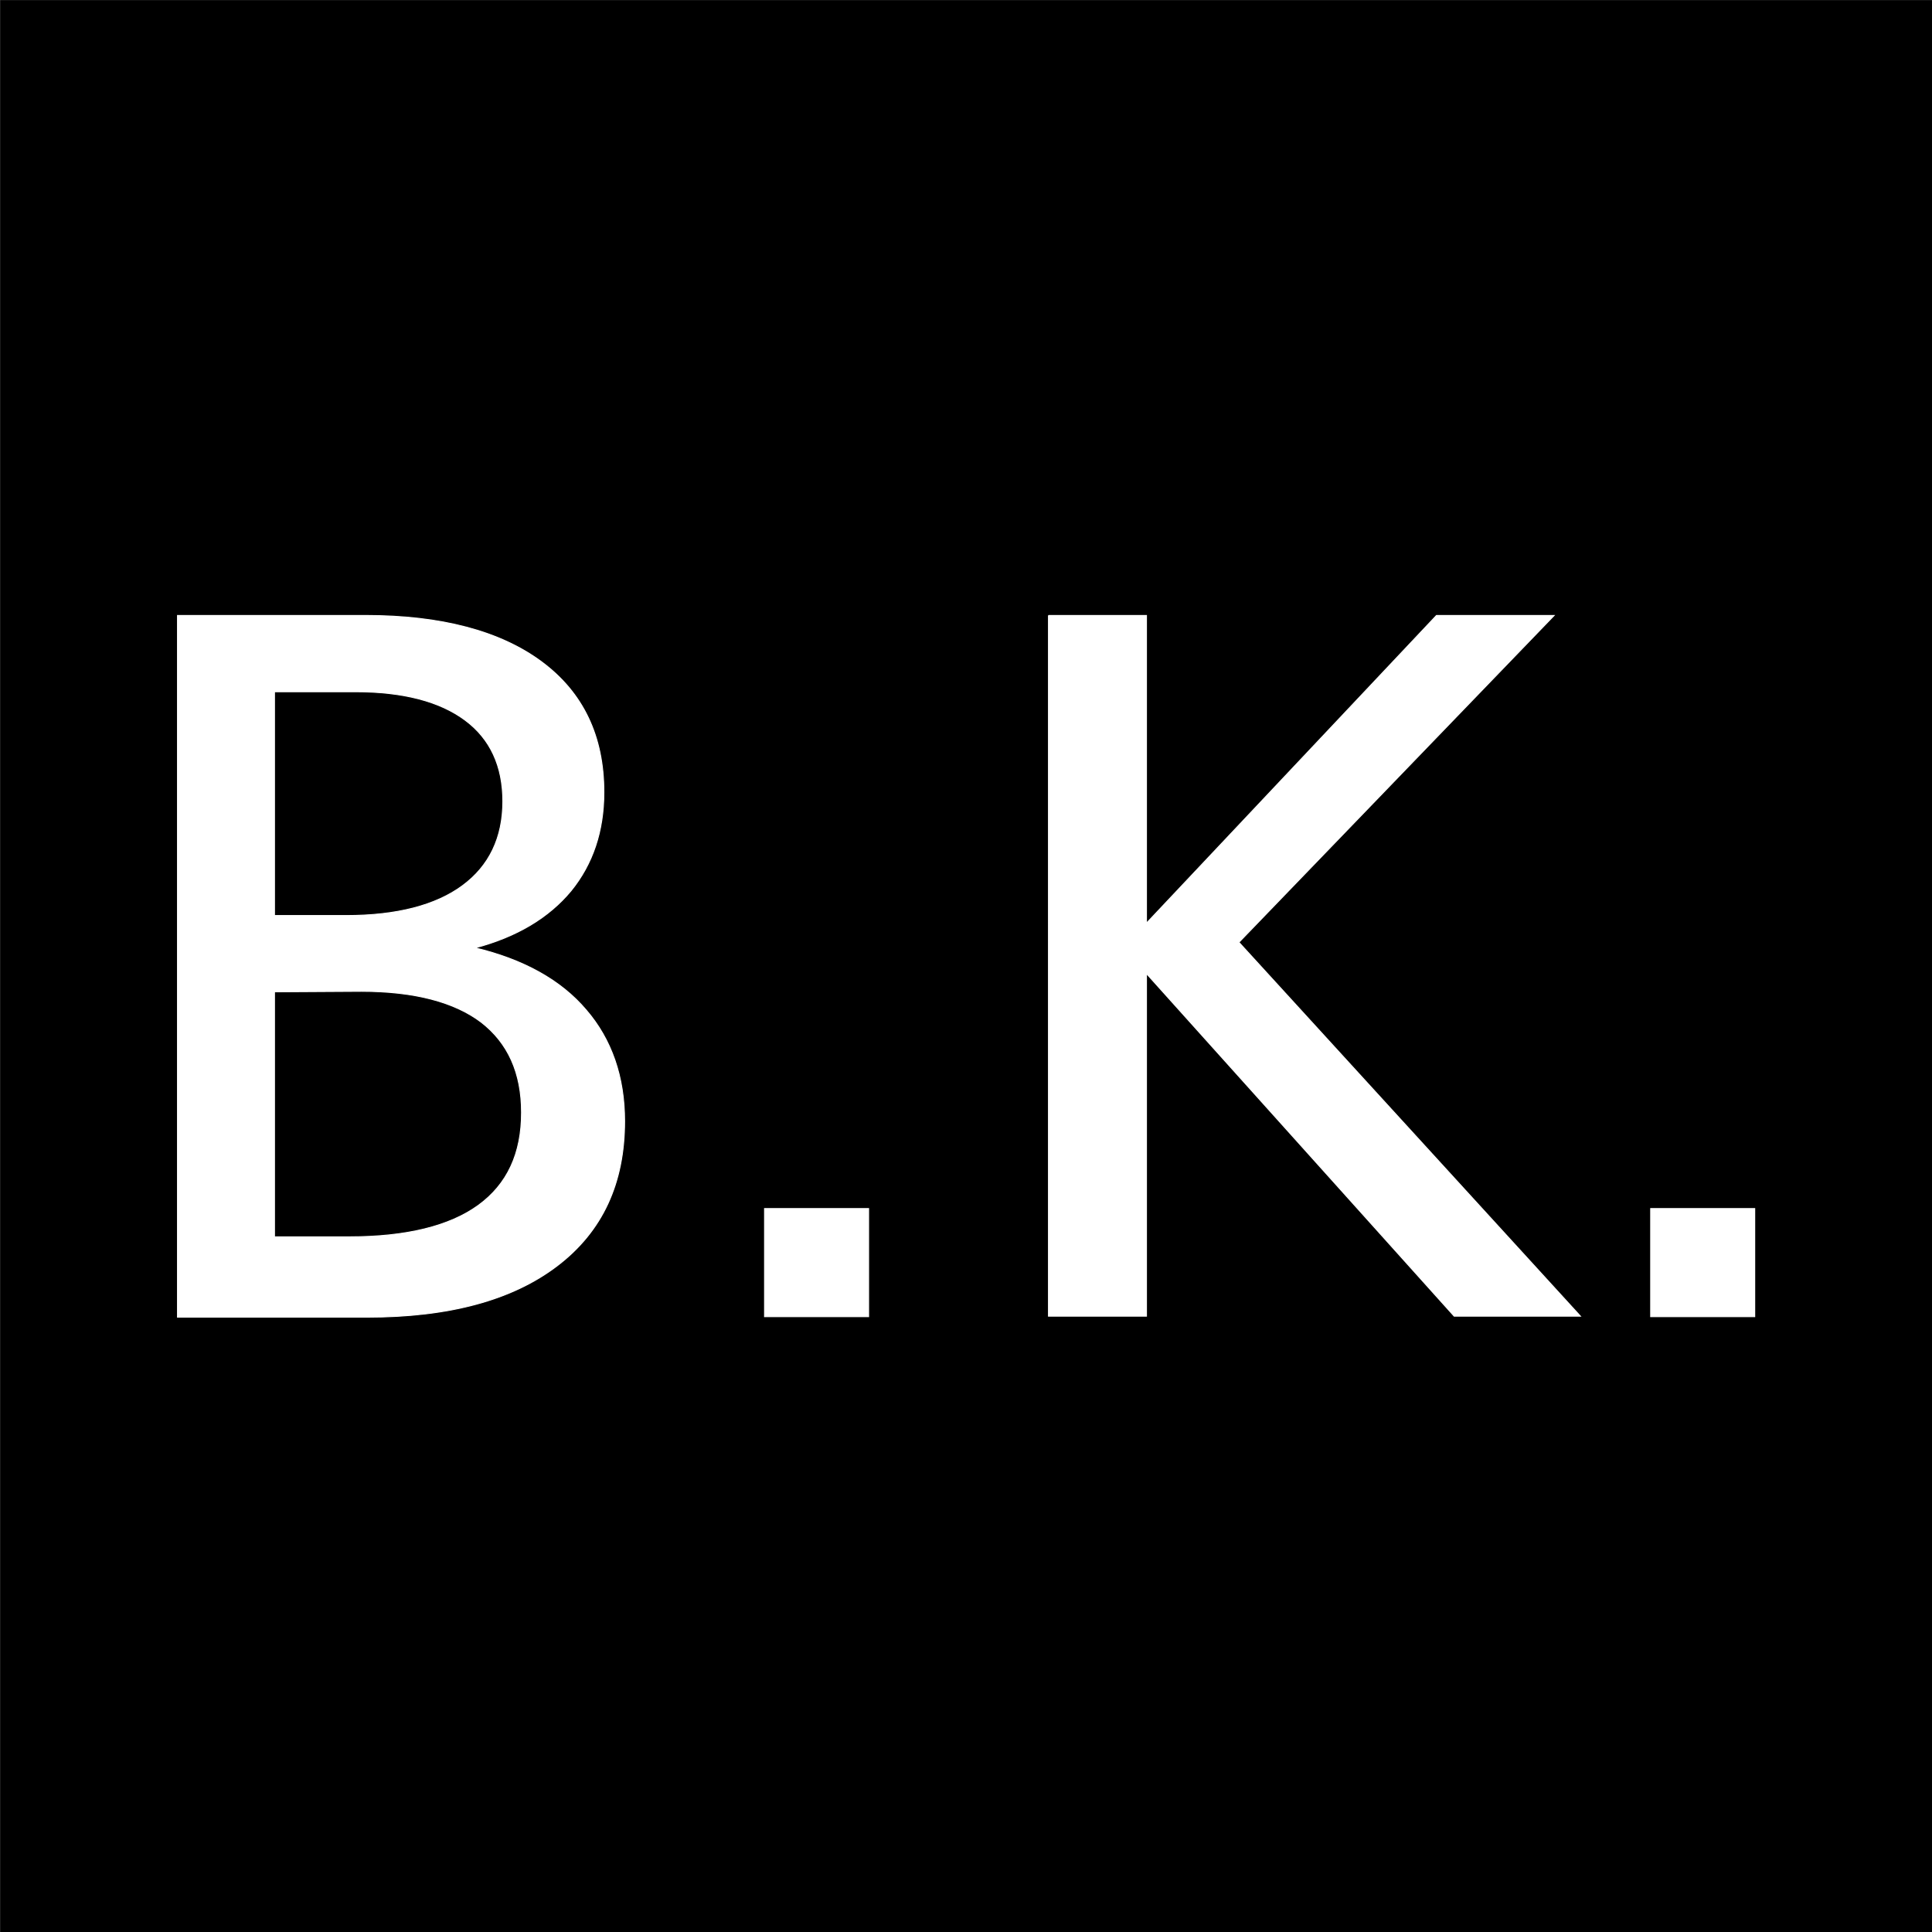 <svg xmlns="http://www.w3.org/2000/svg" xmlns:xlink="http://www.w3.org/1999/xlink" id="&#x56FE;&#x5C42;_1" x="0px" y="0px" viewBox="0 0 2048 2048" style="enable-background:new 0 0 2048 2048;" xml:space="preserve">
<rect x="0" y="0" width="2048" height="2048" fill="#808080" stroke="none"/>
<style type="text/css">
	.st0{enable-background:new    ;}
	.st1{fill:#FFFFFF;}
	.st2{fill:none;stroke:#FFFFFF;stroke-miterlimit:10;}
</style>
<rect x="0.18" y="0.12" width="2047.88" height="2047.88"></rect>
<g class="st0">
	<path class="st1" d="M188.15,652.4h199.22c80.33,0,142.99,16.6,186.9,49.27c43.91,32.67,65.87,78.72,65.87,138.17   c0,41.24-11.78,76.05-34.81,104.43c-23.56,28.38-57.3,48.73-101.75,60.52c51.41,12.32,91.04,34.27,117.82,65.87   c26.78,31.06,40.7,70.69,40.7,117.82c0,65.87-23.56,116.75-71.23,153.16c-47.66,36.42-114.6,54.62-201.9,54.62H188.15V652.4z    M290.97,733.8v236.71h76.05c53.55,0,94.79-10.71,123.17-31.6c28.38-20.89,42.84-50.88,42.84-89.43   c0-37.49-13.39-66.41-40.17-86.22c-26.78-19.81-65.34-29.99-116.21-29.99h-85.69V733.8z M290.97,1051.37v259.73h79.26   c60.52,0,106.04-11.25,136.56-33.2c31.06-22.49,46.06-55.16,46.06-98.54c0-42.31-14.46-73.9-42.84-95.86   c-28.38-21.42-70.69-32.67-126.92-32.67L290.97,1051.37L290.97,1051.37z"></path>
	<path class="st1" d="M810.44,1281.12h110.32v114.6H810.44V1281.12z"></path>
	<path class="st1" d="M1111.41,652.4h103.89v326.14l307.4-326.14h124.78l-334.17,346.49l362.02,396.29h-133.88l-326.14-363.09   v363.09h-103.89V652.4z"></path>
	<path class="st1" d="M1749.77,1281.12h110.32v114.6h-110.32V1281.12z"></path>
</g>
<g class="st0">
	<path class="st2" d="M188.15,652.4h199.22c80.33,0,142.99,16.6,186.9,49.27c43.91,32.67,65.87,78.72,65.87,138.17   c0,41.24-11.78,76.05-34.81,104.43c-23.56,28.38-57.3,48.73-101.75,60.52c51.41,12.32,91.04,34.27,117.82,65.87   c26.78,31.06,40.7,70.69,40.7,117.82c0,65.87-23.56,116.75-71.23,153.16c-47.66,36.42-114.6,54.62-201.9,54.62H188.15V652.4z    M290.97,733.8v236.71h76.05c53.55,0,94.79-10.71,123.17-31.6c28.38-20.89,42.84-50.88,42.84-89.43   c0-37.49-13.39-66.41-40.17-86.22c-26.78-19.81-65.34-29.99-116.21-29.99h-85.69V733.8z M290.97,1051.37v259.73h79.26   c60.52,0,106.04-11.25,136.56-33.2c31.06-22.49,46.06-55.16,46.06-98.54c0-42.31-14.46-73.9-42.84-95.86   c-28.38-21.42-70.69-32.67-126.92-32.67L290.97,1051.37L290.97,1051.37z"></path>
	<path class="st2" d="M810.44,1281.12h110.32v114.6H810.44V1281.12z"></path>
	<path class="st2" d="M1111.41,652.4h103.89v326.14l307.4-326.14h124.78l-334.17,346.49l362.02,396.29h-133.88l-326.14-363.09   v363.09h-103.89V652.4z"></path>
	<path class="st2" d="M1749.77,1281.12h110.32v114.6h-110.32V1281.12z"></path>
</g>
<g>
</g>
<g>
</g>
<g>
</g>
<g>
</g>
<g>
</g>
<g>
</g>
<g>
</g>
<g>
</g>
<g>
</g>
<g>
</g>
<g>
</g>
</svg>